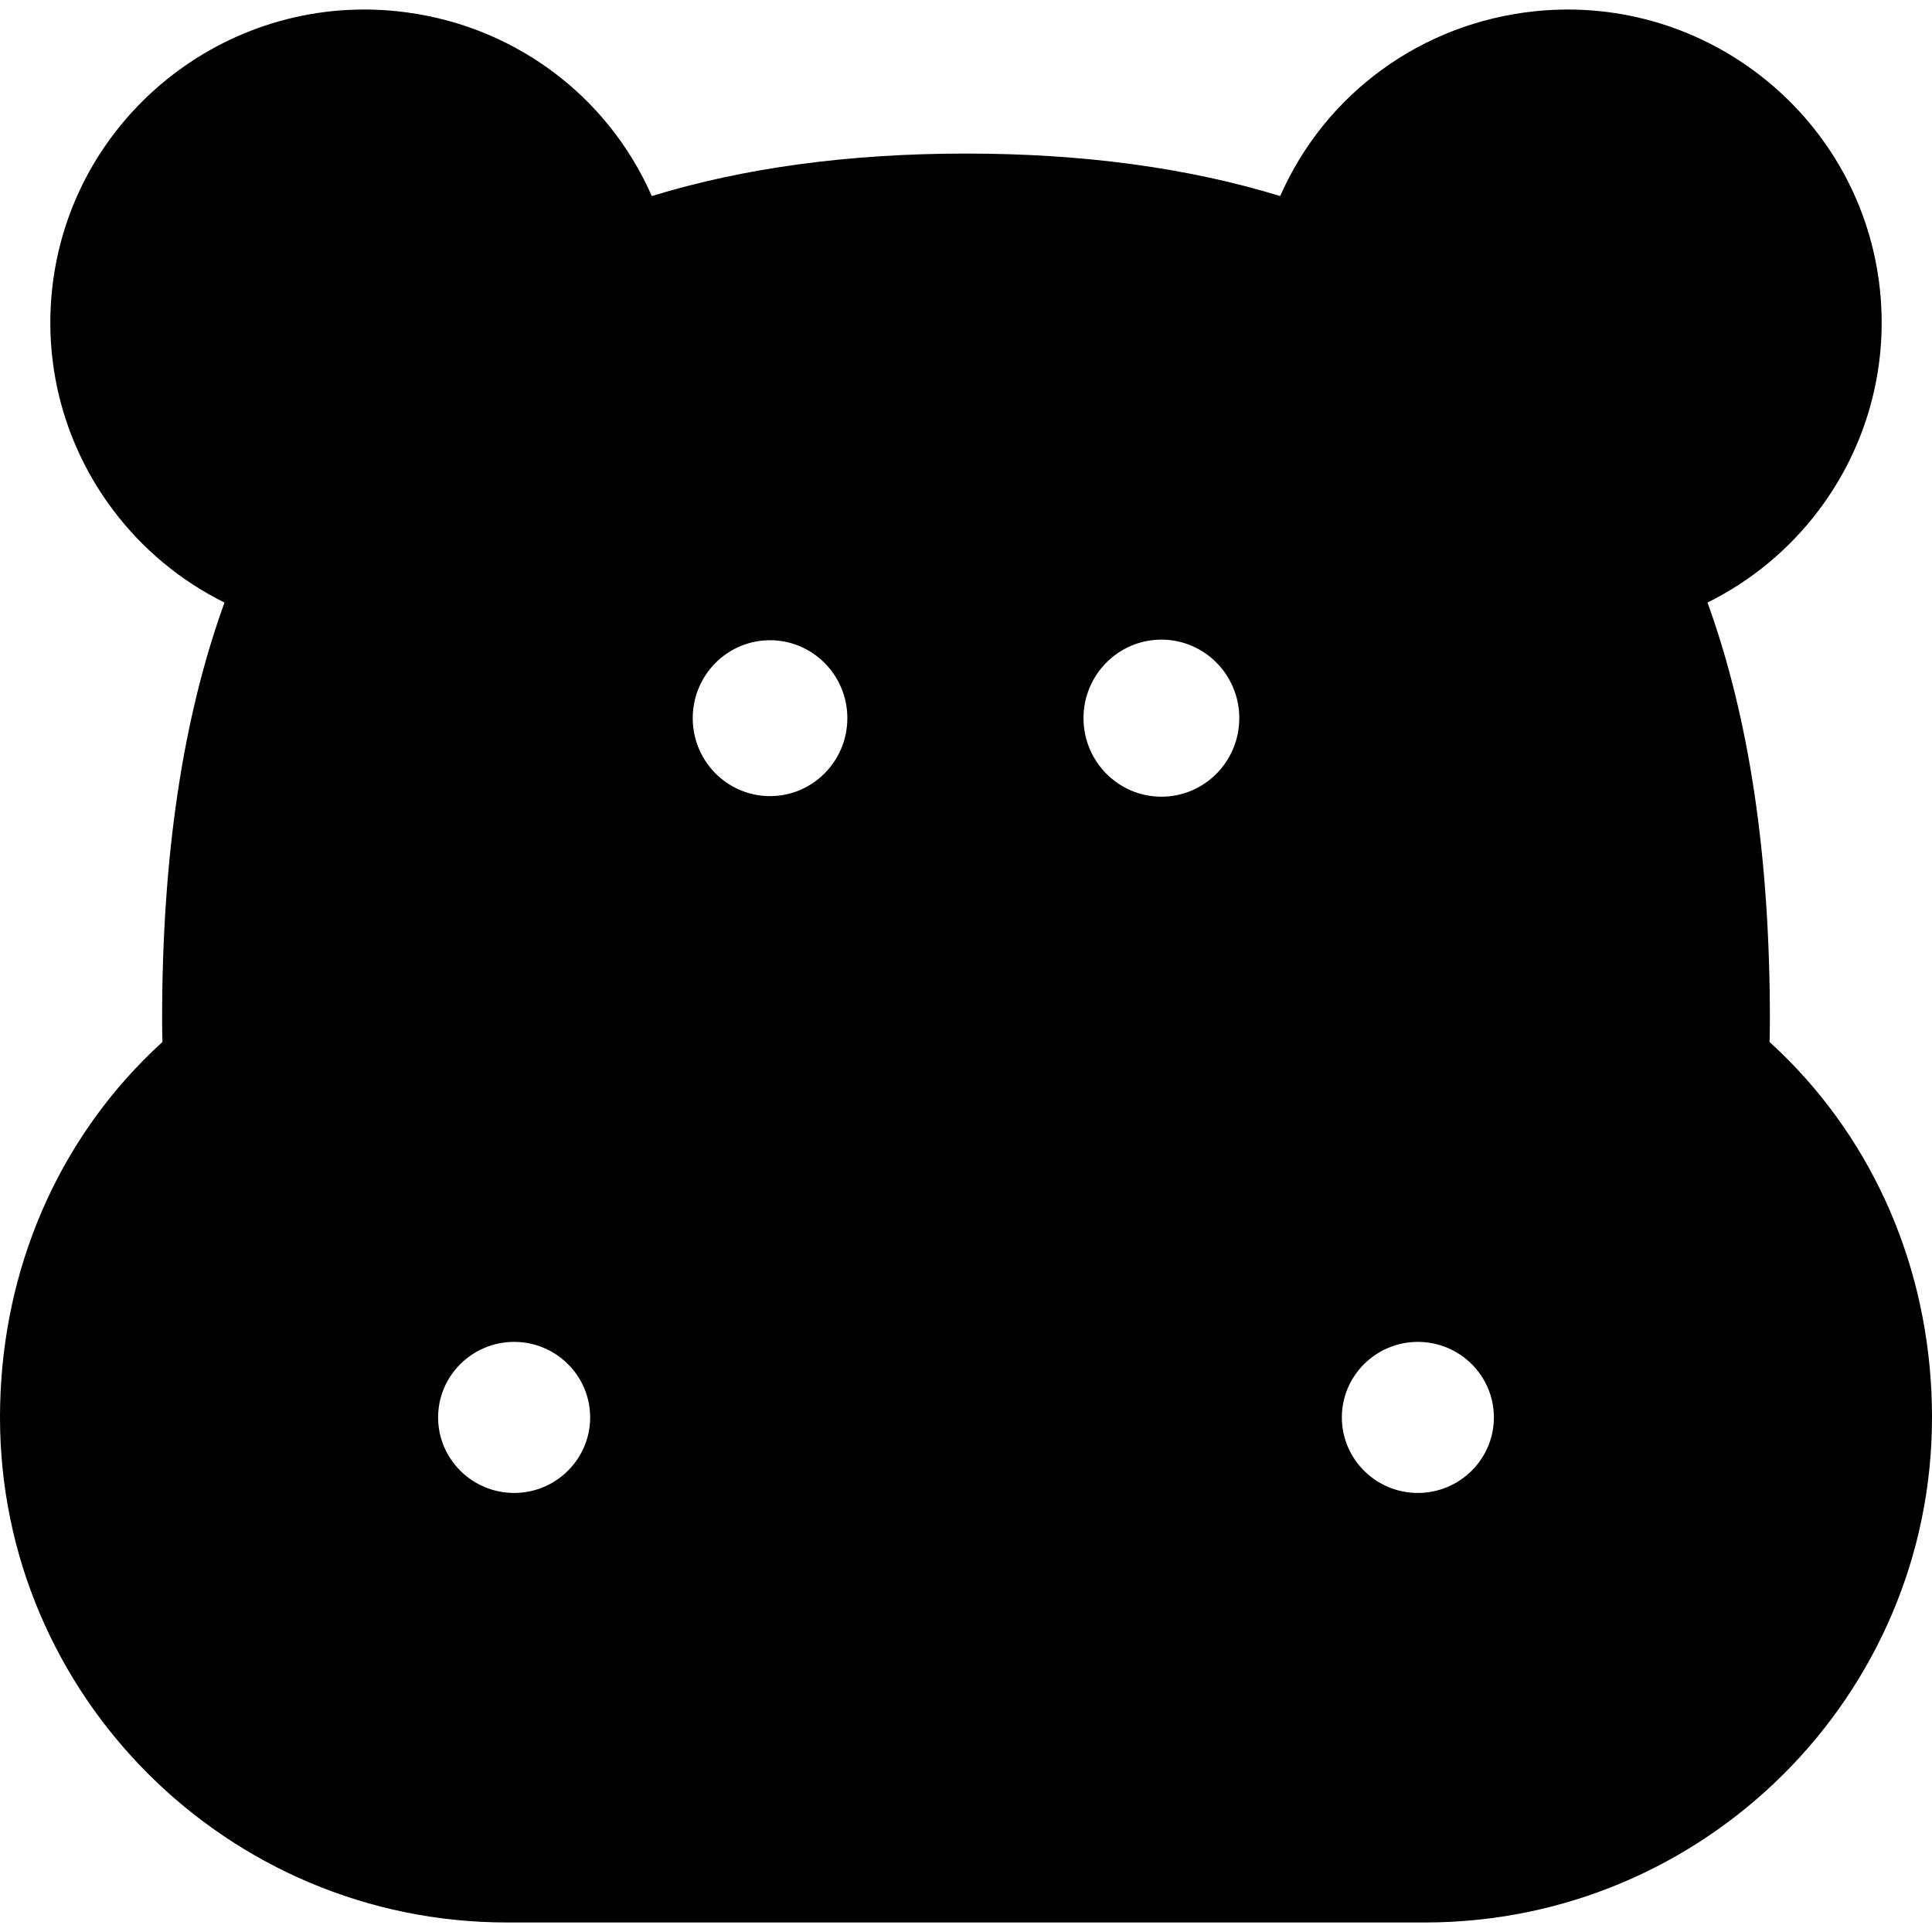 <?xml version="1.0" encoding="iso-8859-1"?>
<!-- Uploaded to: SVG Repo, www.svgrepo.com, Generator: SVG Repo Mixer Tools -->
<svg fill="#000000" height="800px" width="800px" version="1.1" id="Layer_1" xmlns="http://www.w3.org/2000/svg" xmlns:xlink="http://www.w3.org/1999/xlink" 
	 viewBox="0 0 512 512" xml:space="preserve">
<g>
	<g>
		<path d="M474.11,281.088c-1.678-1.707-3.403-3.359-5.165-4.962c0.058-1.964,0.094-3.919,0.094-5.847
			c0-43.386-5.452-79.988-16.534-110.595c11.551-5.722,21.699-14.092,29.588-24.603c12.544-16.711,18.271-37.353,16.127-58.122
			c-4.695-45.471-45.647-78.672-91.282-73.996c-30.409,3.111-55.841,22.059-67.674,48.994C314.835,44.473,287.06,40.695,256,40.695
			c-31.059,0-58.835,3.779-83.266,11.261C160.903,25.02,135.471,6.071,105.061,2.96C59.429-1.707,18.474,31.488,13.779,76.958
			c-2.144,20.769,3.583,41.412,16.127,58.122c7.889,10.51,18.038,18.881,29.588,24.603C48.412,190.291,42.96,226.891,42.96,270.278
			c0,1.928,0.037,3.882,0.095,5.847c-1.762,1.603-3.486,3.255-5.164,4.962C13.457,305.942,0,339.518,0,375.629
			c0,73.804,60.286,133.848,134.387,133.848h243.227c74.101,0,134.387-60.043,134.387-133.848
			C512,339.518,498.543,305.942,474.11,281.088z M136.25,395.646c-11.109,0-20.148-8.979-20.148-20.017s9.038-20.017,20.148-20.017
			c11.109,0,20.147,8.979,20.147,20.017S147.359,395.646,136.25,395.646z M204.061,210.979c-11.292,0-20.482-9.249-20.482-20.659
			c0-11.411,9.189-20.653,20.482-20.653c11.306,0,20.495,9.24,20.495,20.653C224.555,201.73,215.367,210.979,204.061,210.979z
			 M307.789,211.134c-11.402,0-20.65-9.318-20.65-20.813c0-11.494,9.248-20.813,20.65-20.813c11.388,0,20.636,9.318,20.636,20.813
			C328.425,201.815,319.176,211.134,307.789,211.134z M375.75,395.646c-11.109,0-20.147-8.979-20.147-20.017
			s9.038-20.017,20.147-20.017s20.148,8.979,20.148,20.017S386.859,395.646,375.75,395.646z"/>
	</g>
</g>
</svg>
